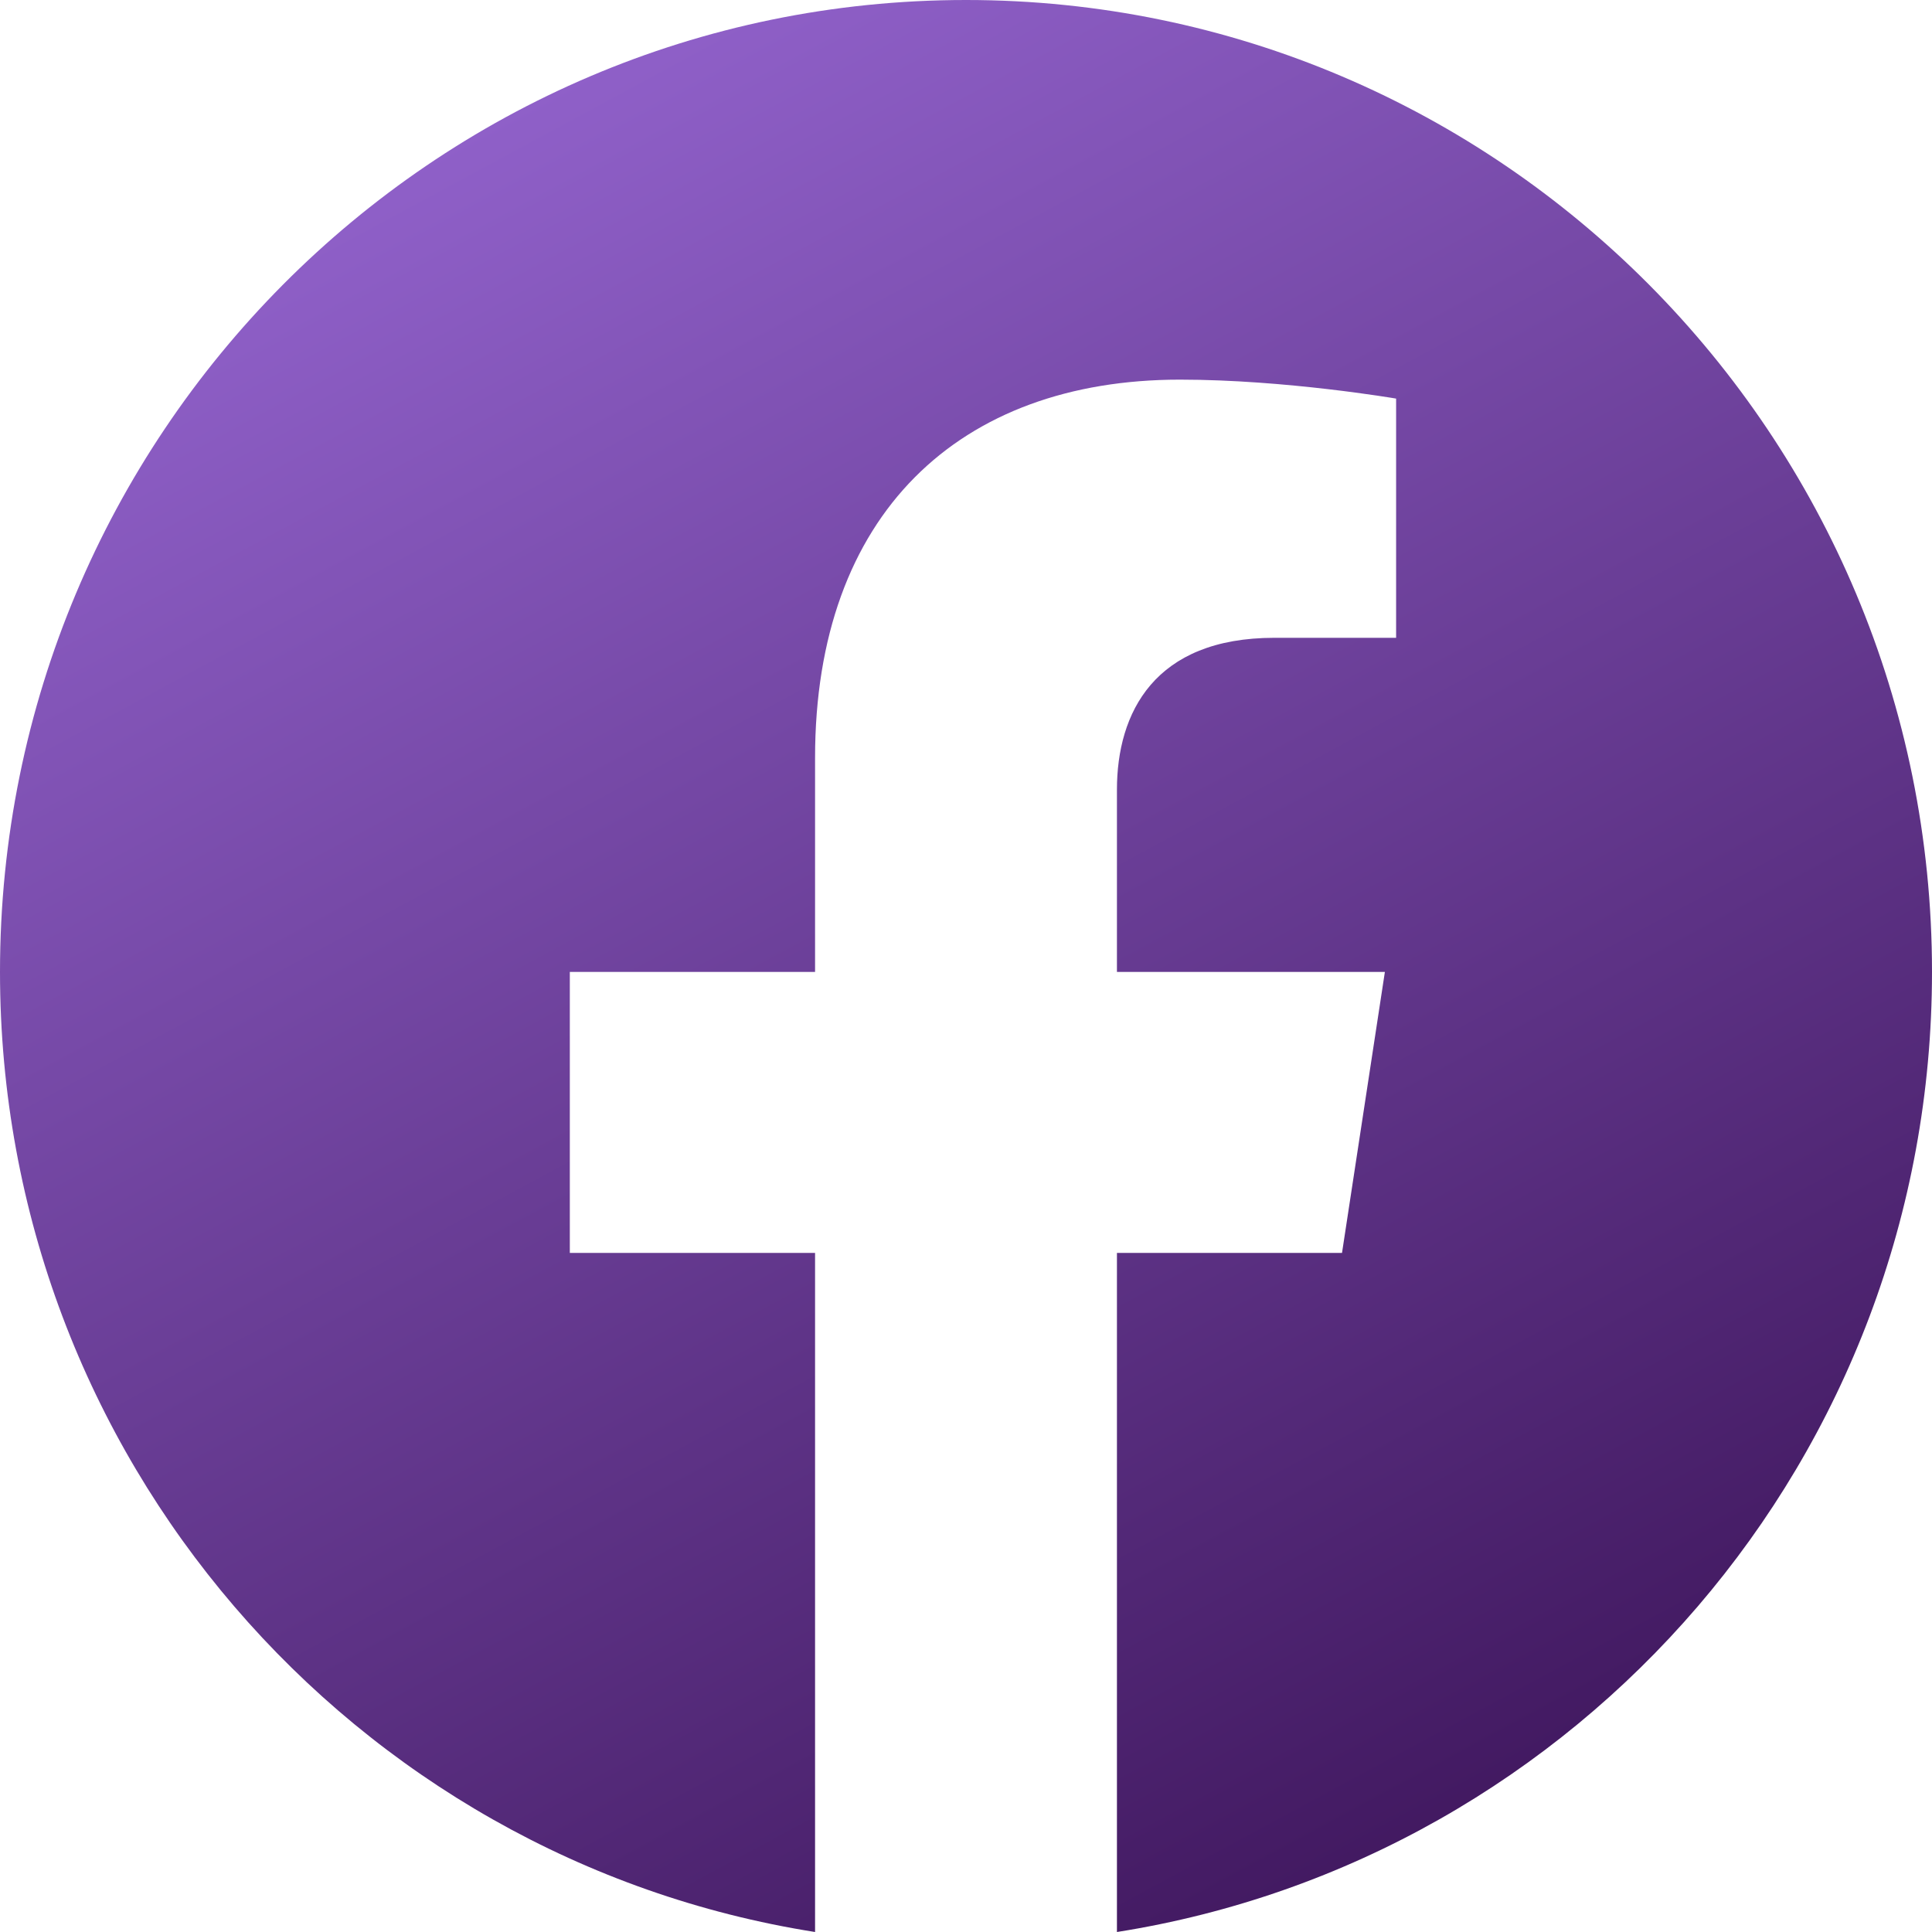 <svg width="16" height="16" viewBox="0 0 16 16" fill="none" xmlns="http://www.w3.org/2000/svg">
<path id="Vector" d="M16 8.049C16 3.604 12.418 0 8 0C3.582 0 0 3.604 0 8.049C0 12.066 2.925 15.396 6.75 16V10.376H4.719V8.049H6.75V6.276C6.75 4.258 7.944 3.144 9.772 3.144C10.647 3.144 11.562 3.301 11.562 3.301V5.282H10.554C9.56 5.282 9.25 5.903 9.25 6.54V8.049H11.469L11.114 10.376H9.25V16C13.075 15.396 16 12.066 16 8.049Z" fill="url(#paint0_linear_5191_5616)"/>
<defs>
<linearGradient id="paint0_linear_5191_5616" x1="14.385" y1="16" x2="4.688" y2="-1.965" gradientUnits="userSpaceOnUse">
<stop stop-color="#391155"/>
<stop offset="1" stop-color="#9A6AD7"/>
</linearGradient>
</defs>
</svg>
